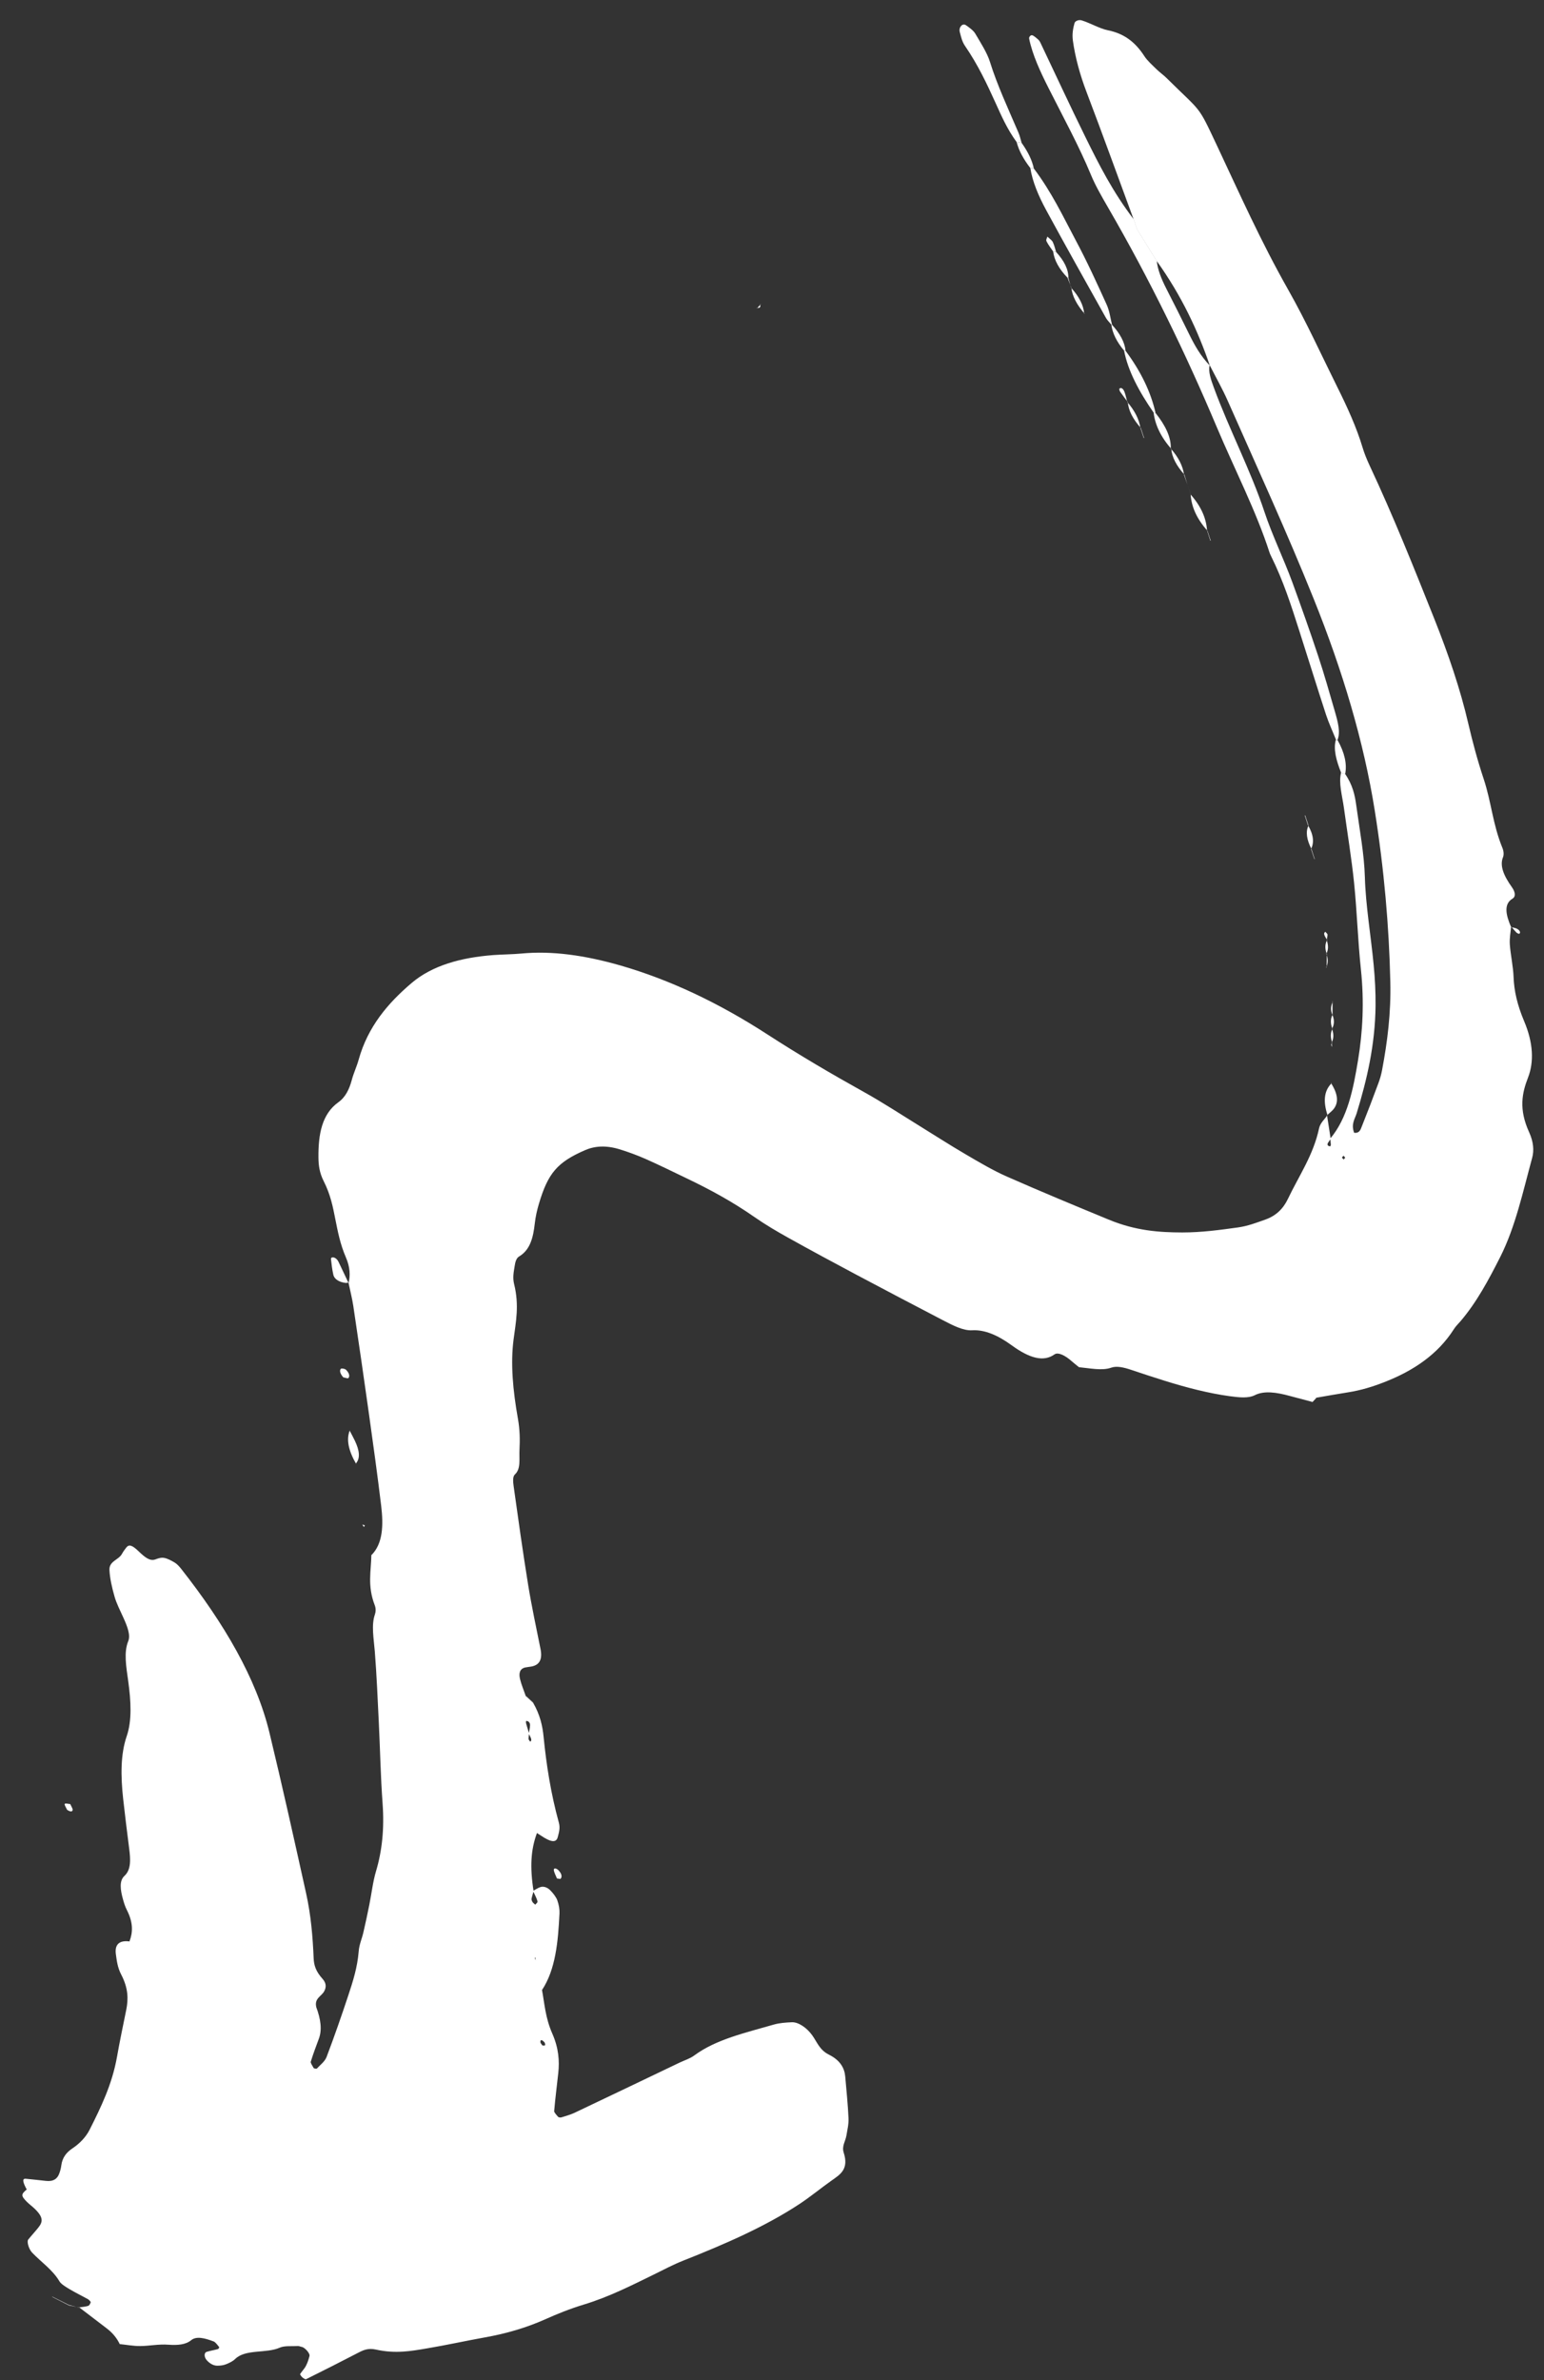 <?xml version="1.0" encoding="UTF-8"?> <svg xmlns="http://www.w3.org/2000/svg" width="61" height="94" viewBox="0 0 61 94" fill="none"><rect x="0" y="0" width="61" height="94" fill="#333333" stroke="none"/><path d="M21.057 67.234C21.339 67.72 21.433 68.159 21.476 68.586C21.585 69.687 21.757 70.808 22.081 71.987C22.139 72.198 22.079 72.382 22.034 72.555C21.972 72.783 21.76 72.754 21.358 72.481C21.31 72.448 21.261 72.419 21.214 72.389C20.97 73.045 20.93 73.735 21.081 74.685C21.054 74.786 21.02 74.882 21 74.987C20.995 75.019 21.014 75.073 21.038 75.113C21.061 75.148 21.11 75.184 21.147 75.218C21.179 75.172 21.251 75.137 21.234 75.078C21.2 74.951 21.12 74.811 21.059 74.676C21.15 74.625 21.235 74.565 21.337 74.528C21.448 74.485 21.603 74.513 21.738 74.648C21.854 74.764 21.974 74.921 22.018 75.044C22.083 75.227 22.112 75.412 22.104 75.566C22.049 76.683 21.951 77.772 21.415 78.587L21.41 78.567C21.517 79.139 21.544 79.681 21.821 80.311C22.075 80.888 22.107 81.398 22.056 81.868C22.002 82.368 21.937 82.865 21.894 83.371C21.889 83.417 21.987 83.526 22.051 83.598C22.07 83.619 22.149 83.629 22.18 83.617C22.357 83.562 22.539 83.511 22.7 83.436C24.086 82.78 25.465 82.116 26.849 81.455C27.042 81.363 27.262 81.297 27.425 81.175C28.289 80.534 29.458 80.276 30.574 79.952C30.788 79.89 31.036 79.872 31.284 79.861C31.536 79.85 31.869 80.068 32.091 80.378C32.284 80.648 32.381 80.959 32.75 81.141C33.188 81.359 33.362 81.661 33.393 82.001C33.441 82.553 33.499 83.109 33.523 83.65C33.533 83.897 33.476 84.113 33.44 84.336C33.402 84.56 33.252 84.754 33.331 85.003C33.548 85.669 33.192 85.873 32.852 86.114C32.43 86.412 32.036 86.739 31.605 87.026C30.215 87.943 28.627 88.627 27.005 89.27C26.599 89.43 26.226 89.63 25.843 89.818C24.947 90.255 24.066 90.706 23.061 91.011C22.524 91.174 22.018 91.377 21.528 91.597C20.804 91.92 20.015 92.153 19.165 92.305C18.395 92.443 17.642 92.611 16.866 92.741C16.245 92.846 15.627 92.96 14.851 92.787C14.551 92.72 14.357 92.806 14.167 92.905C13.479 93.263 12.785 93.613 12.087 93.96C12.068 93.97 11.986 93.921 11.945 93.884C11.905 93.85 11.849 93.769 11.857 93.756C11.927 93.642 12.025 93.55 12.086 93.431C12.15 93.312 12.193 93.175 12.228 93.037C12.253 92.938 12.039 92.699 11.921 92.682C11.876 92.675 11.818 92.646 11.778 92.648C11.531 92.662 11.242 92.627 11.052 92.712C10.525 92.947 9.7 92.76 9.293 93.157C9.197 93.251 9.065 93.314 8.931 93.367C8.831 93.407 8.711 93.425 8.583 93.424C8.45 93.424 8.301 93.356 8.168 93.207C8.06 93.086 8.055 92.913 8.166 92.877C8.308 92.833 8.463 92.809 8.609 92.768C8.64 92.76 8.668 92.703 8.656 92.686C8.595 92.609 8.51 92.493 8.444 92.468C8.093 92.333 7.758 92.248 7.553 92.417C7.335 92.596 7.023 92.621 6.654 92.595C6.259 92.566 5.914 92.645 5.533 92.648C5.282 92.65 5.002 92.599 4.734 92.571L4.74 92.591C4.63 92.353 4.465 92.142 4.225 91.957C3.863 91.681 3.502 91.406 3.141 91.129L3.138 91.12C3.254 91.102 3.378 91.096 3.481 91.062C3.537 91.042 3.562 90.977 3.585 90.918C3.59 90.906 3.521 90.824 3.483 90.802C3.239 90.666 2.993 90.548 2.75 90.403C2.611 90.321 2.415 90.203 2.35 90.095C2.082 89.639 1.632 89.337 1.27 88.96C1.14 88.826 1.051 88.525 1.114 88.444C1.24 88.287 1.378 88.14 1.504 87.983C1.692 87.748 1.776 87.547 1.198 87.075C1.153 87.038 1.108 86.999 1.067 86.958C0.825 86.714 0.825 86.658 1.058 86.463L1.061 86.475C0.892 86.167 0.874 86.03 1.014 86.041C1.278 86.065 1.549 86.097 1.815 86.126C2.106 86.159 2.269 86.043 2.342 85.832C2.379 85.733 2.408 85.626 2.422 85.514C2.463 85.204 2.621 85.004 2.859 84.844C3.141 84.655 3.386 84.409 3.54 84.106C3.991 83.212 4.43 82.309 4.622 81.229C4.732 80.601 4.864 79.985 4.989 79.364C5.069 78.955 5.078 78.531 4.784 77.968C4.644 77.699 4.611 77.422 4.577 77.167C4.527 76.782 4.72 76.611 5.138 76.672L5.116 76.666C5.246 76.323 5.274 75.941 5.011 75.426C4.939 75.285 4.897 75.145 4.859 75.007C4.755 74.635 4.704 74.276 4.916 74.082C5.187 73.834 5.158 73.421 5.101 72.983C5.018 72.335 4.938 71.687 4.866 71.041C4.768 70.138 4.758 69.286 5.008 68.557C5.218 67.942 5.174 67.179 5.066 66.391C4.988 65.827 4.884 65.254 5.066 64.812C5.164 64.574 5.032 64.233 4.88 63.896C4.754 63.615 4.603 63.325 4.527 63.057C4.423 62.694 4.34 62.329 4.324 62C4.307 61.649 4.686 61.607 4.818 61.365C4.868 61.273 4.928 61.192 4.991 61.112C5.092 60.986 5.212 61.007 5.477 61.263C5.716 61.49 5.915 61.664 6.14 61.582C6.242 61.544 6.352 61.502 6.483 61.523C6.61 61.544 6.772 61.628 6.912 61.714C7.002 61.769 7.092 61.872 7.163 61.962C8.857 64.115 10.126 66.279 10.645 68.424C11.158 70.546 11.624 72.653 12.092 74.761C12.291 75.659 12.356 76.507 12.392 77.34C12.404 77.604 12.472 77.847 12.743 78.147C12.916 78.338 12.877 78.508 12.811 78.633C12.701 78.843 12.406 78.912 12.498 79.275L12.491 79.255C12.673 79.736 12.728 80.16 12.599 80.507C12.488 80.809 12.373 81.107 12.278 81.419C12.263 81.469 12.35 81.591 12.397 81.677C12.4 81.681 12.501 81.708 12.519 81.689C12.655 81.54 12.832 81.418 12.905 81.225C13.209 80.425 13.491 79.612 13.763 78.792C13.944 78.246 14.12 77.695 14.171 77.064C14.191 76.791 14.299 76.565 14.356 76.313C14.44 75.952 14.518 75.589 14.591 75.222C14.68 74.782 14.731 74.315 14.855 73.898C15.096 73.094 15.187 72.213 15.116 71.235C15.036 70.139 15.018 69.069 14.964 67.982C14.919 67.064 14.881 66.149 14.808 65.218C14.767 64.71 14.664 64.177 14.811 63.759C14.845 63.661 14.857 63.525 14.806 63.394C14.505 62.612 14.664 62.038 14.672 61.395L14.677 61.411C15.127 60.959 15.152 60.245 15.06 59.469C14.916 58.271 14.748 57.063 14.579 55.855C14.379 54.431 14.172 53.004 13.958 51.574C13.913 51.272 13.83 50.956 13.767 50.648L13.771 50.67C13.844 50.377 13.832 50.039 13.666 49.657C13.439 49.129 13.348 48.647 13.25 48.157C13.154 47.669 13.061 47.181 12.789 46.646C12.617 46.308 12.584 46.005 12.581 45.713C12.572 44.797 12.717 43.996 13.366 43.531C13.648 43.331 13.801 43.014 13.897 42.654C13.972 42.371 14.096 42.119 14.173 41.837C14.533 40.55 15.322 39.618 16.261 38.821C17.078 38.127 18.204 37.816 19.486 37.717C19.855 37.69 20.24 37.69 20.605 37.656C21.796 37.542 23.107 37.722 24.53 38.133C26.452 38.69 28.375 39.592 30.309 40.844C31.583 41.669 32.866 42.421 34.157 43.139C34.851 43.525 35.537 43.975 36.226 44.4C36.865 44.794 37.503 45.207 38.145 45.582C38.689 45.901 39.24 46.227 39.782 46.465C41.124 47.056 42.463 47.612 43.802 48.164C44.873 48.608 45.812 48.669 46.71 48.671C47.477 48.671 48.193 48.572 48.903 48.474C49.297 48.42 49.64 48.286 49.986 48.164C50.408 48.016 50.695 47.739 50.881 47.349C51.315 46.436 51.887 45.623 52.114 44.556C52.161 44.344 52.33 44.208 52.444 44.038L52.426 44.032C52.474 44.345 52.524 44.659 52.572 44.973C52.54 45.023 52.507 45.074 52.473 45.122C52.422 45.197 52.447 45.255 52.542 45.27C52.567 45.273 52.58 45.225 52.578 45.191C52.575 45.119 52.561 45.041 52.554 44.966C53.239 44.153 53.464 43.017 53.654 41.864C53.838 40.748 53.902 39.566 53.766 38.281C53.644 37.131 53.614 36.02 53.498 34.875C53.398 33.898 53.231 32.893 53.095 31.901C53.029 31.428 52.878 30.918 52.983 30.518C53.036 30.532 53.087 30.546 53.14 30.559C53.446 31.004 53.529 31.41 53.582 31.8C53.713 32.754 53.898 33.735 53.923 34.641C53.955 35.763 54.161 36.952 54.27 38.102C54.323 38.656 54.351 39.2 54.345 39.726C54.327 41.276 54.003 42.643 53.599 43.964C53.527 44.195 53.371 44.385 53.498 44.734C53.713 44.761 53.752 44.609 53.803 44.482C54.027 43.923 54.243 43.358 54.453 42.788C54.516 42.622 54.567 42.447 54.602 42.263C54.812 41.152 54.959 40.005 54.928 38.762C54.878 36.574 54.683 34.323 54.311 31.994C53.881 29.303 53.056 26.515 51.893 23.629C50.852 21.041 49.659 18.435 48.508 15.836C48.301 15.365 48.029 14.887 47.787 14.412L47.801 14.446C47.331 13.072 46.692 11.692 45.694 10.299L45.711 10.332C45.574 10.11 45.435 9.885 45.297 9.663L45.318 9.699C45.18 9.477 45.043 9.254 44.905 9.032L44.919 9.061C44.873 8.921 44.828 8.78 44.781 8.638L44.788 8.664C44.17 6.989 43.567 5.316 42.928 3.638C42.658 2.93 42.478 2.253 42.387 1.603C42.352 1.349 42.393 1.118 42.452 0.912C42.476 0.826 42.623 0.769 42.739 0.806C43.076 0.911 43.445 1.13 43.762 1.193C44.357 1.314 44.818 1.608 45.212 2.218C45.326 2.395 45.521 2.567 45.688 2.731C45.813 2.855 45.966 2.96 46.091 3.084C47.502 4.483 47.3 4.093 48.084 5.758C48.972 7.648 49.812 9.532 50.891 11.437C51.614 12.713 52.191 13.993 52.828 15.273C53.23 16.079 53.595 16.881 53.83 17.666C53.898 17.894 53.994 18.132 54.103 18.367C55.057 20.402 55.859 22.417 56.664 24.432C57.225 25.84 57.697 27.227 58.01 28.579C58.177 29.296 58.372 30.026 58.618 30.765C58.925 31.69 58.97 32.541 59.358 33.487C59.412 33.617 59.418 33.764 59.38 33.854C59.243 34.187 59.41 34.584 59.728 35.03C59.873 35.233 59.888 35.411 59.754 35.49C59.407 35.698 59.485 36.118 59.702 36.615L59.699 36.596C59.681 36.829 59.633 37.05 59.65 37.299C59.681 37.721 59.784 38.175 59.798 38.589C59.818 39.135 59.947 39.692 60.214 40.325C60.58 41.186 60.607 41.944 60.369 42.555C60.134 43.16 59.995 43.795 60.411 44.709C60.587 45.095 60.612 45.433 60.532 45.726C60.167 47.067 59.869 48.454 59.271 49.639C58.815 50.538 58.343 51.425 57.703 52.175C57.615 52.278 57.514 52.371 57.441 52.488C56.806 53.486 55.84 54.138 54.671 54.59C54.227 54.763 53.767 54.905 53.258 54.985C52.829 55.052 52.404 55.129 51.979 55.202L51.996 55.206C51.945 55.262 51.894 55.318 51.842 55.372L51.838 55.361C51.55 55.285 51.263 55.21 50.974 55.132C50.435 54.983 49.942 54.911 49.574 55.098C49.315 55.228 48.952 55.186 48.581 55.137C47.754 55.024 46.893 54.802 46.017 54.529C45.58 54.393 45.14 54.248 44.699 54.1C44.4 53.998 44.118 53.934 43.901 54.011C43.542 54.139 43.066 54.033 42.628 53.992C42.524 53.907 42.431 53.837 42.343 53.758C42.096 53.537 41.806 53.384 41.66 53.487C41.23 53.794 40.677 53.642 39.977 53.133C39.427 52.731 38.904 52.505 38.407 52.535C38.061 52.555 37.648 52.344 37.248 52.135C36.105 51.54 34.962 50.94 33.819 50.333C32.925 49.857 32.032 49.377 31.14 48.879C30.695 48.631 30.246 48.368 29.815 48.068C28.937 47.455 28.049 46.975 27.151 46.545C26.603 46.282 26.056 46.012 25.51 45.77C25.165 45.618 24.817 45.491 24.48 45.387C23.928 45.219 23.486 45.259 23.112 45.422C22.022 45.897 21.649 46.324 21.288 47.551C21.216 47.794 21.158 48.049 21.128 48.317C21.067 48.862 20.951 49.358 20.508 49.62C20.396 49.686 20.355 49.847 20.334 49.994C20.299 50.218 20.245 50.449 20.312 50.712C20.519 51.549 20.381 52.208 20.291 52.893C20.165 53.852 20.265 54.915 20.46 56.015C20.54 56.462 20.544 56.853 20.524 57.252C20.504 57.606 20.589 58.002 20.343 58.227C20.252 58.308 20.268 58.511 20.291 58.68C20.473 59.981 20.655 61.283 20.867 62.595C21.002 63.426 21.186 64.277 21.355 65.122C21.433 65.511 21.331 65.754 20.987 65.814C20.909 65.828 20.828 65.834 20.752 65.85C20.543 65.897 20.488 66.068 20.544 66.302C20.596 66.525 20.699 66.764 20.777 66.995L20.771 66.98C20.867 67.068 20.964 67.156 21.062 67.246L21.057 67.234ZM20.564 64.571C20.607 64.703 20.65 64.835 20.694 64.966L20.68 64.963C20.637 64.831 20.594 64.699 20.55 64.567L20.564 64.571ZM21.172 77.255C21.161 77.279 21.142 77.3 21.137 77.327C21.134 77.349 21.151 77.382 21.16 77.411C21.158 77.357 21.155 77.304 21.153 77.25L21.172 77.255ZM21.5 81.693C21.503 81.731 21.508 81.77 21.512 81.807C21.503 81.769 21.495 81.729 21.486 81.69L21.5 81.693ZM20.893 68.459C20.909 68.352 20.936 68.251 20.941 68.138C20.947 68.034 20.881 67.96 20.793 67.963C20.772 67.965 20.777 68.029 20.788 68.07C20.823 68.199 20.865 68.329 20.905 68.46C20.897 68.532 20.882 68.601 20.882 68.676C20.882 68.702 20.924 68.746 20.947 68.78C21.053 68.721 20.933 68.575 20.893 68.459ZM53.016 45.711C53.035 45.735 53.057 45.763 53.08 45.79C53.101 45.767 53.131 45.749 53.142 45.719C53.145 45.708 53.103 45.668 53.081 45.64C53.059 45.664 53.038 45.687 53.016 45.711ZM21.429 80.778C21.465 80.776 21.521 80.79 21.532 80.769C21.546 80.747 21.535 80.683 21.509 80.653C21.406 80.538 21.341 80.539 21.351 80.654C21.352 80.683 21.402 80.737 21.429 80.778Z" fill="white"></path><path d="M52.78 29.206C52.648 28.88 52.494 28.546 52.388 28.224C52.025 27.114 51.685 26.008 51.328 24.898C51.016 23.926 50.711 22.957 50.213 21.953C50.189 21.906 50.168 21.858 50.153 21.811C49.629 20.186 48.767 18.513 48.071 16.864C46.856 13.984 45.456 11.09 43.771 8.184C43.523 7.757 43.273 7.322 43.1 6.903C42.631 5.77 42.007 4.629 41.433 3.492C41.096 2.826 40.789 2.162 40.66 1.531C40.646 1.464 40.708 1.386 40.771 1.391C40.831 1.396 40.943 1.498 41.024 1.569C41.064 1.603 41.093 1.662 41.115 1.708C41.702 2.939 42.27 4.172 42.879 5.406C43.416 6.496 43.968 7.59 44.794 8.664L44.787 8.638C44.833 8.779 44.878 8.92 44.926 9.062L44.912 9.032C45.05 9.254 45.187 9.477 45.325 9.7L45.303 9.663C45.441 9.885 45.58 10.11 45.718 10.333L45.701 10.299C45.735 10.643 45.879 11.008 46.073 11.388C46.385 11.995 46.688 12.603 46.987 13.209C47.196 13.633 47.427 14.053 47.806 14.447L47.793 14.413C47.726 14.673 47.842 14.994 47.962 15.322C48.558 16.942 49.422 18.602 49.954 20.21C50.259 21.131 50.72 22.074 51.059 22.999C51.413 23.97 51.759 24.942 52.078 25.906C52.322 26.64 52.527 27.367 52.737 28.093C52.856 28.503 52.967 28.912 52.842 29.221C52.847 29.227 52.78 29.206 52.78 29.206Z" fill="white"></path><path d="M43.907 12.821C43.833 12.73 43.741 12.641 43.691 12.55C42.901 11.135 42.102 9.718 41.334 8.301C41.026 7.734 40.789 7.169 40.706 6.636C40.753 6.645 40.801 6.652 40.848 6.66C41.55 7.59 41.995 8.54 42.495 9.481C42.948 10.329 43.335 11.178 43.719 12.023C43.842 12.295 43.865 12.557 43.934 12.825L43.907 12.821Z" fill="white"></path><path d="M40.164 5.61C39.787 5.094 39.564 4.576 39.331 4.062C38.989 3.31 38.641 2.564 38.123 1.81C38.006 1.639 37.967 1.443 37.919 1.267C37.868 1.078 38.026 0.904 38.157 0.992C38.289 1.082 38.459 1.206 38.527 1.322C38.748 1.696 39 2.088 39.11 2.441C39.396 3.36 39.833 4.296 40.234 5.231C40.294 5.371 40.321 5.505 40.361 5.641C40.295 5.631 40.23 5.62 40.164 5.61Z" fill="white"></path><path d="M44.468 13.853C45.088 14.685 45.472 15.505 45.654 16.309L45.578 16.296C45.001 15.464 44.561 14.643 44.409 13.842L44.468 13.853Z" fill="white"></path><path d="M13.77 50.648C13.731 50.654 13.697 50.669 13.654 50.664C13.403 50.636 13.21 50.515 13.171 50.349C13.121 50.131 13.099 49.924 13.075 49.715C13.071 49.682 13.109 49.652 13.145 49.654C13.238 49.656 13.324 49.726 13.378 49.839C13.512 50.118 13.641 50.394 13.773 50.672L13.77 50.648Z" fill="white"></path><path d="M52.604 42.802C52.895 43.271 52.874 43.6 52.654 43.837C52.585 43.909 52.506 43.97 52.431 44.037L52.449 44.043C52.269 43.501 52.312 43.085 52.589 42.8L52.604 42.802Z" fill="white"></path><path d="M47.699 20.957C47.26 20.463 47.072 19.993 47.041 19.535L47.044 19.535C47.479 20.029 47.659 20.5 47.688 20.954L47.699 20.957Z" fill="white"></path><path d="M13.806 56.482C13.878 56.62 13.952 56.755 14.018 56.892C14.204 57.278 14.246 57.598 14.049 57.806L14.069 57.81C13.771 57.293 13.671 56.846 13.82 56.486L13.806 56.482Z" fill="white"></path><path d="M13.56 54.392C13.445 54.256 13.402 54.132 13.465 54.056C13.488 54.027 13.622 54.051 13.665 54.09C13.795 54.212 13.83 54.346 13.765 54.421C13.739 54.449 13.631 54.404 13.56 54.392Z" fill="white"></path><path d="M52.988 30.524C52.794 30.039 52.668 29.579 52.779 29.207L52.844 29.226C53.126 29.731 53.222 30.175 53.145 30.565C53.095 30.553 53.042 30.539 52.988 30.524Z" fill="white"></path><path d="M46.27 17.721C45.843 17.234 45.634 16.76 45.577 16.297L45.653 16.31C46.049 16.806 46.275 17.279 46.254 17.719L46.27 17.721Z" fill="white"></path><path d="M2.649 71.469C2.614 71.389 2.534 71.271 2.557 71.239C2.581 71.201 2.698 71.24 2.776 71.245C2.809 71.324 2.878 71.424 2.87 71.478C2.857 71.563 2.759 71.547 2.649 71.469Z" fill="white"></path><path d="M22.005 74.184C21.959 74.067 21.887 73.941 21.88 73.844C21.875 73.759 21.986 73.775 22.071 73.866C22.191 73.995 22.214 74.112 22.152 74.191C22.139 74.21 22.082 74.19 22.005 74.184Z" fill="white"></path><path d="M41.725 9.952C42.051 10.307 42.216 10.649 42.209 10.978L42.178 10.971C41.842 10.626 41.653 10.28 41.607 9.931L41.725 9.952Z" fill="white"></path><path d="M41.609 9.933C41.518 9.798 41.408 9.661 41.345 9.528C41.314 9.465 41.366 9.404 41.38 9.344C41.452 9.414 41.558 9.485 41.591 9.554C41.656 9.687 41.682 9.82 41.725 9.952L41.609 9.933Z" fill="white"></path><path d="M40.706 6.636C40.44 6.293 40.252 5.95 40.165 5.609C40.23 5.62 40.296 5.63 40.361 5.641C40.607 5.987 40.778 6.326 40.845 6.659C40.8 6.653 40.753 6.645 40.706 6.636Z" fill="white"></path><path d="M51.813 33.529C51.623 33.159 51.575 32.845 51.697 32.6L51.68 32.596C51.903 32.979 51.918 33.28 51.799 33.526C51.796 33.525 51.813 33.529 51.813 33.529Z" fill="white"></path><path d="M46.797 18.749C46.484 18.401 46.3 18.058 46.273 17.721L46.255 17.718C46.566 18.065 46.731 18.407 46.779 18.746L46.797 18.749Z" fill="white"></path><path d="M44.535 15.874C44.833 16.22 45.004 16.559 45.054 16.896L45.071 16.9C44.76 16.554 44.583 16.213 44.557 15.879L44.535 15.874Z" fill="white"></path><path d="M44.555 15.878C44.455 15.741 44.349 15.607 44.255 15.471C44.23 15.432 44.211 15.363 44.229 15.347C44.288 15.29 44.375 15.343 44.425 15.475C44.476 15.61 44.499 15.741 44.535 15.874L44.555 15.878Z" fill="white"></path><path d="M43.933 12.826C44.248 13.171 44.436 13.514 44.468 13.853L44.408 13.844C44.116 13.496 43.95 13.155 43.906 12.822L43.933 12.826Z" fill="white"></path><path d="M42.318 11.367C42.636 11.713 42.807 12.055 42.835 12.39L42.855 12.395C42.553 12.05 42.365 11.707 42.329 11.369L42.318 11.367Z" fill="white"></path><path d="M52.434 37.127C52.365 37.001 52.246 36.862 52.365 36.799C52.394 36.835 52.448 36.884 52.448 36.906C52.447 36.982 52.427 37.049 52.414 37.119L52.434 37.127Z" fill="white"></path><path d="M14.416 60.241L14.376 60.303L14.315 60.203L14.416 60.241Z" fill="white"></path><path d="M59.711 36.616C59.79 36.638 59.875 36.642 59.95 36.687C60.054 36.752 60.082 36.837 60.023 36.876C60.008 36.885 59.936 36.852 59.907 36.824C59.836 36.752 59.776 36.673 59.709 36.596L59.711 36.616Z" fill="white"></path><path d="M52.612 41.169C52.616 41.229 52.622 41.289 52.626 41.348C52.614 41.316 52.59 41.279 52.593 41.254C52.595 41.222 52.618 41.2 52.632 41.174L52.612 41.169Z" fill="white"></path><path d="M52.633 41.177C52.553 40.954 52.566 40.779 52.641 40.633L52.623 40.628C52.707 40.853 52.686 41.025 52.613 41.172C52.612 41.169 52.633 41.177 52.633 41.177Z" fill="white"></path><path d="M52.641 40.633C52.556 40.409 52.566 40.231 52.641 40.085L52.645 40.087C52.735 40.318 52.704 40.486 52.623 40.628L52.641 40.633Z" fill="white"></path><path d="M52.641 40.085C52.541 39.851 52.594 39.695 52.659 39.546L52.645 39.543C52.644 39.723 52.645 39.905 52.644 40.086L52.641 40.085Z" fill="white"></path><path d="M52.412 38.212C52.415 38.033 52.417 37.851 52.42 37.673L52.401 37.667C52.487 37.89 52.46 38.058 52.395 38.208C52.392 38.207 52.412 38.212 52.412 38.212Z" fill="white"></path><path d="M52.413 37.12C52.491 37.344 52.481 37.524 52.398 37.667L52.417 37.672C52.334 37.446 52.352 37.269 52.431 37.126C52.434 37.127 52.413 37.12 52.413 37.12Z" fill="white"></path><path d="M2.726 91.027C2.506 90.917 2.284 90.806 2.064 90.696L2.068 90.71C2.29 90.822 2.51 90.935 2.732 91.047L2.726 91.027Z" fill="white"></path><path d="M51.989 55.199C51.942 55.251 51.895 55.305 51.848 55.357L51.852 55.368C51.903 55.312 51.954 55.256 52.007 55.202L51.989 55.199Z" fill="white"></path><path d="M52.59 42.799L52.578 42.741L52.604 42.802L52.59 42.799Z" fill="white"></path><path d="M52.659 39.546L52.645 39.543L52.659 39.546Z" fill="white"></path><path d="M2.733 91.046C2.867 91.071 3.001 91.099 3.135 91.125L3.137 91.133C3 91.096 2.864 91.063 2.727 91.026L2.733 91.046Z" fill="white"></path><path d="M2.064 90.696L2.071 90.711L2.064 90.696Z" fill="white"></path><path d="M51.942 33.929C51.9 33.796 51.855 33.662 51.813 33.529L51.796 33.526C51.841 33.659 51.883 33.792 51.928 33.926L51.942 33.929Z" fill="white"></path><path d="M20.785 66.987C20.876 67.07 20.965 67.151 21.056 67.235L21.07 67.238C20.974 67.15 20.877 67.061 20.778 66.972L20.785 66.987Z" fill="white"></path><path d="M51.695 32.598C51.652 32.466 51.609 32.337 51.566 32.205L51.547 32.2C51.591 32.331 51.635 32.462 51.676 32.593C51.677 32.595 51.695 32.598 51.695 32.598Z" fill="white"></path><path d="M51.566 32.205L51.547 32.2C51.548 32.202 51.566 32.205 51.566 32.205Z" fill="white"></path><path d="M47.816 21.351L47.833 21.355L47.816 21.351Z" fill="white"></path><path d="M47.69 20.955C47.733 21.087 47.774 21.218 47.817 21.35L47.834 21.354C47.791 21.222 47.745 21.089 47.702 20.957C47.699 20.957 47.69 20.955 47.69 20.955Z" fill="white"></path><path d="M13.822 56.487L13.805 56.483L13.822 56.487Z" fill="white"></path><path d="M46.914 19.143C46.958 19.274 47.001 19.406 47.045 19.537L47.043 19.536C47 19.404 46.958 19.274 46.914 19.143Z" fill="white"></path><path d="M46.915 19.142C46.875 19.011 46.835 18.88 46.794 18.748L46.775 18.744C46.823 18.877 46.869 19.009 46.915 19.142Z" fill="white"></path><path d="M45.979 19.111L45.968 19.109L45.979 19.111Z" fill="white"></path><path d="M45.202 17.301C45.158 17.166 45.115 17.034 45.071 16.9L45.054 16.896C45.099 17.029 45.141 17.162 45.186 17.296L45.202 17.301Z" fill="white"></path><path d="M42.835 12.39L42.855 12.395L42.835 12.39Z" fill="white"></path><path d="M42.327 11.367C42.277 11.235 42.228 11.103 42.178 10.971L42.209 10.978C42.245 11.107 42.28 11.236 42.316 11.365L42.327 11.367Z" fill="white"></path><path d="M34.044 15.113L34.031 15.108L34.044 15.113Z" fill="white"></path><path d="M30.031 12.013C30.061 12.13 30.016 12.175 29.899 12.157L29.907 12.178C29.955 12.126 30.004 12.072 30.052 12.02L30.031 12.013Z" fill="white"></path><path d="M30.052 12.02L30.03 12.014L30.052 12.02Z" fill="white"></path></svg> 